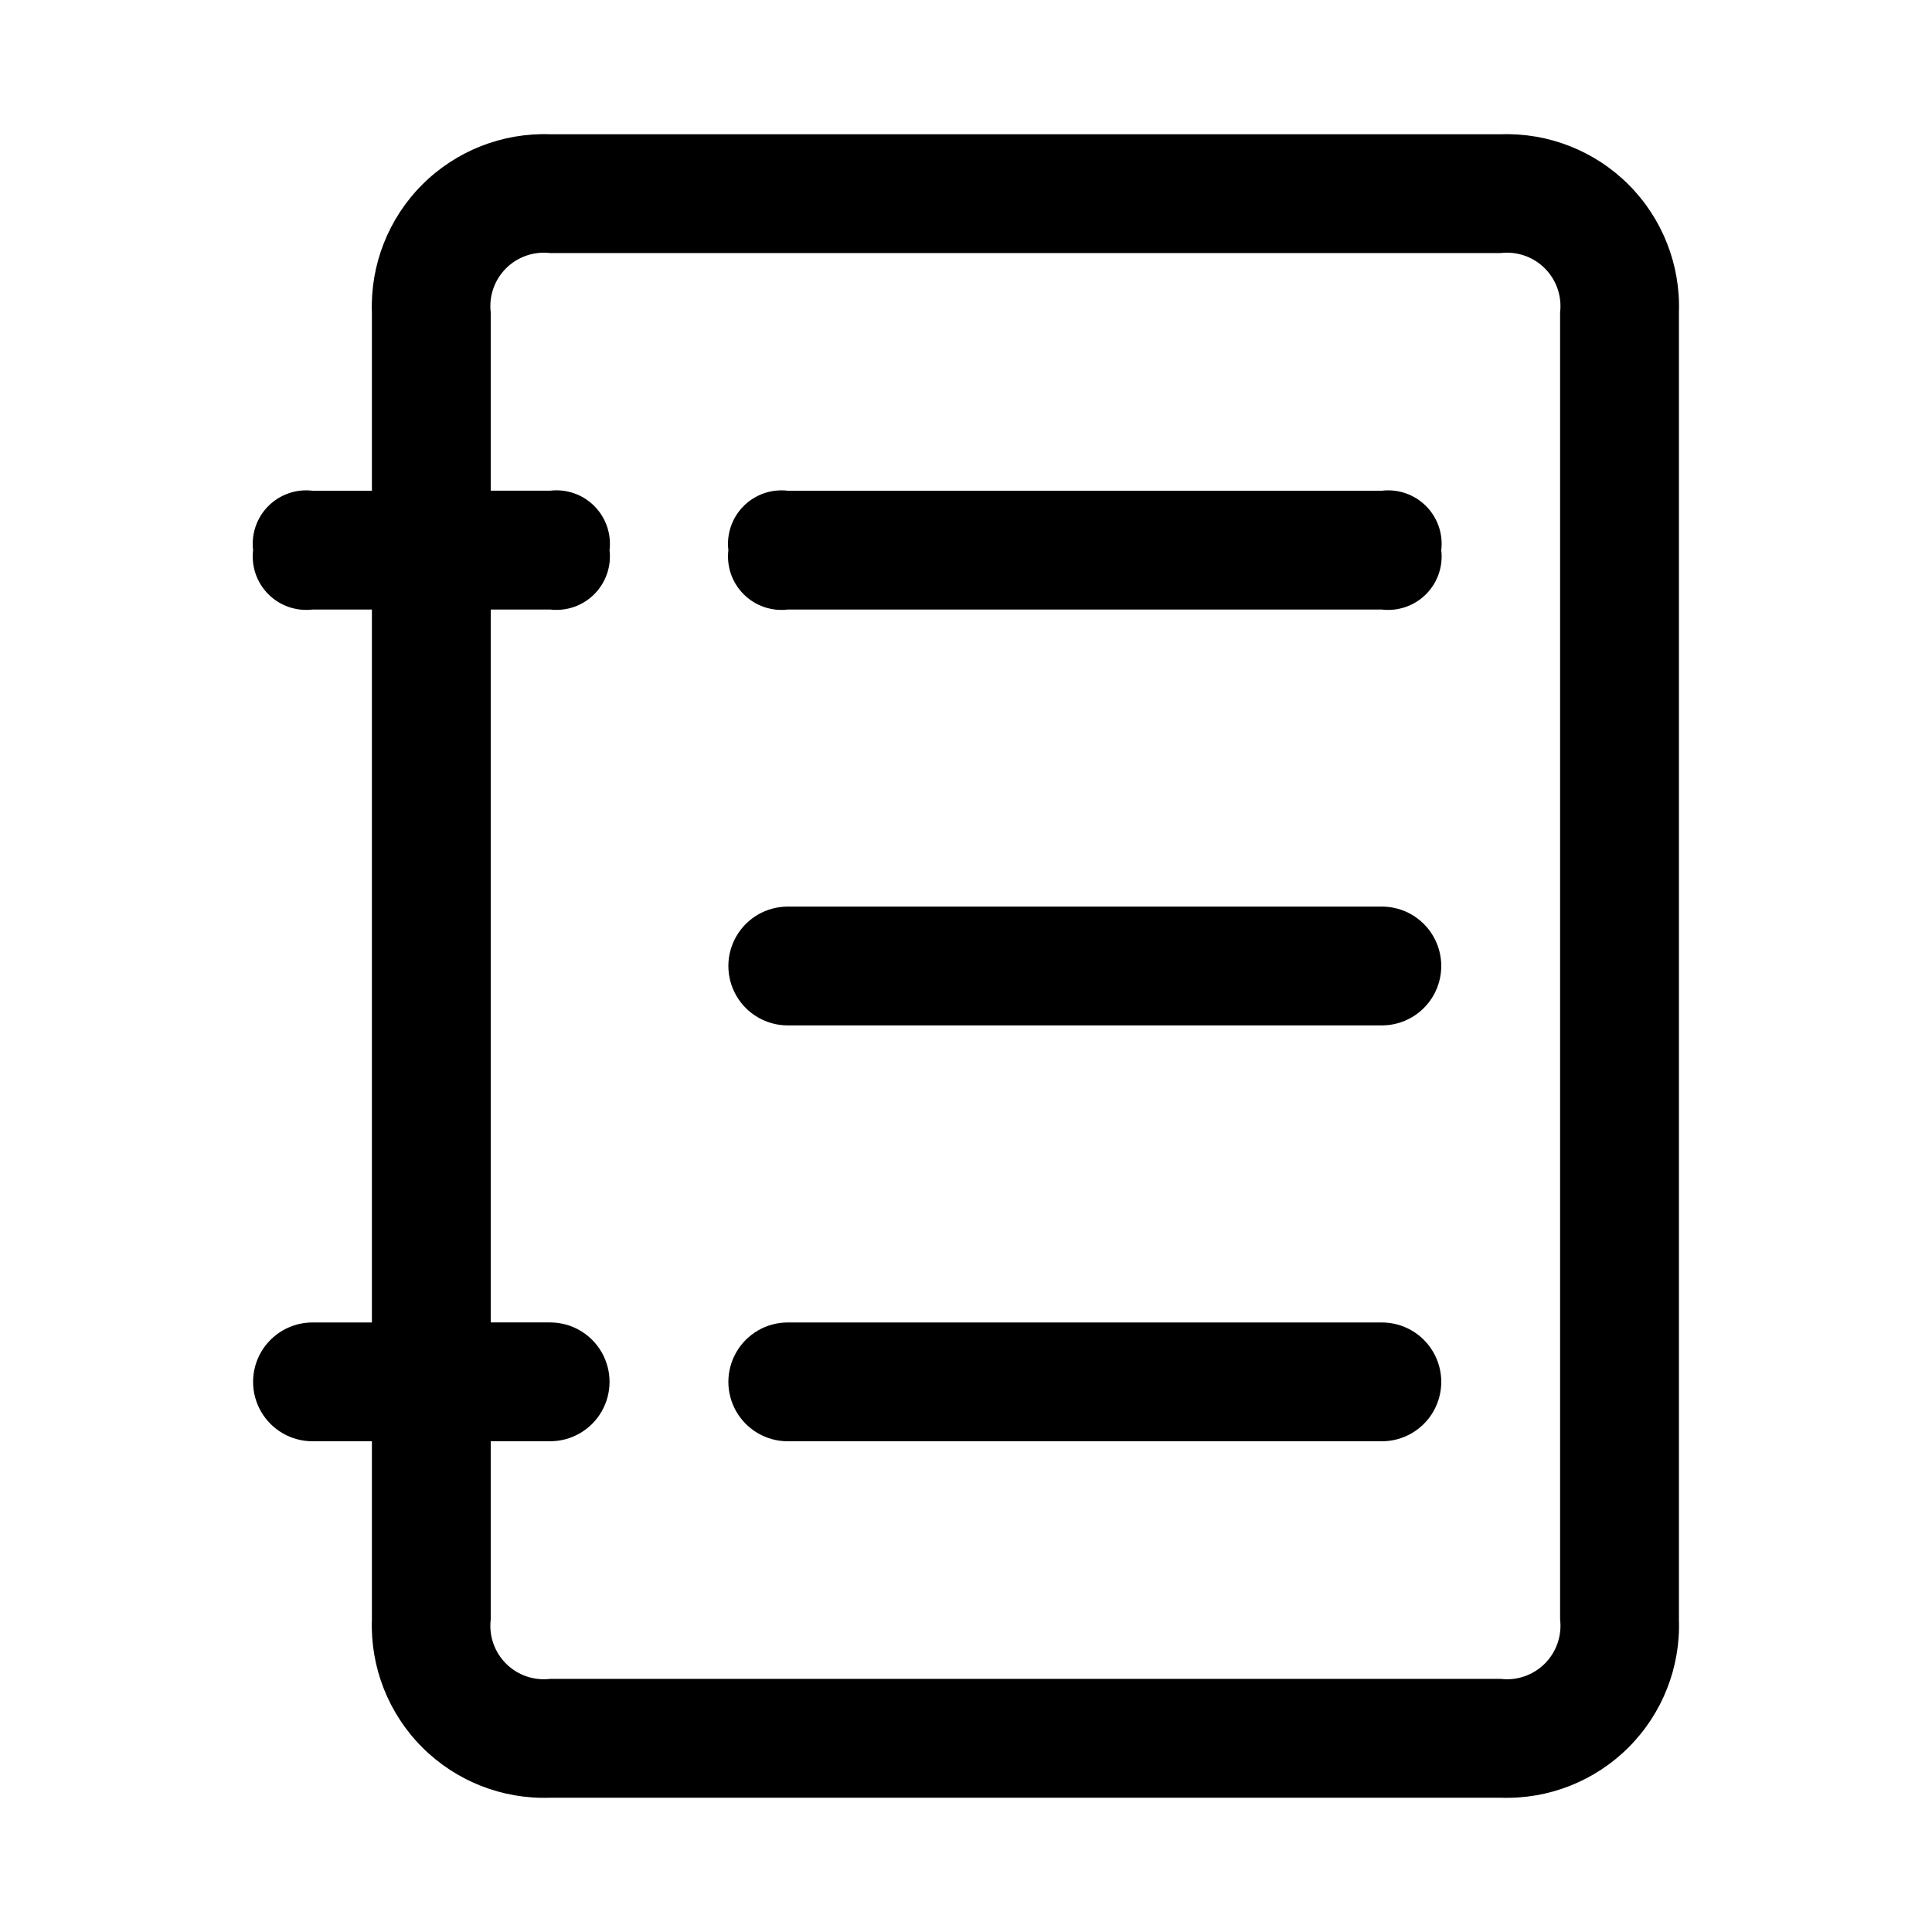 <?xml version="1.0" encoding="UTF-8"?>
<!-- Uploaded to: ICON Repo, www.svgrepo.com, Generator: ICON Repo Mixer Tools -->
<svg fill="#000000" width="800px" height="800px" version="1.1" viewBox="144 144 512 512" xmlns="http://www.w3.org/2000/svg">
 <g>
  <path d="m541.7 179.58h-251.91c-12.656-0.445-24.93 4.387-33.887 13.344-8.957 8.957-13.789 21.23-13.344 33.887v47.234h-15.746c-4.312-0.516-8.621 0.98-11.691 4.051-3.07 3.07-4.562 7.379-4.051 11.691-0.512 4.312 0.98 8.625 4.051 11.695 3.07 3.07 7.379 4.562 11.691 4.051h15.746v188.93h-15.746c-5.625 0-10.82 3.004-13.633 7.875-2.812 4.871-2.812 10.871 0 15.742s8.008 7.871 13.633 7.871h15.746v47.234c-0.445 12.656 4.387 24.93 13.344 33.887 8.957 8.957 21.23 13.789 33.887 13.344h251.91c12.656 0.445 24.93-4.387 33.887-13.344 8.957-8.957 13.789-21.23 13.344-33.887v-346.37c0.445-12.656-4.387-24.93-13.344-33.887s-21.23-13.789-33.887-13.344zm15.742 393.6c0.516 4.312-0.98 8.621-4.051 11.691-3.07 3.07-7.379 4.566-11.691 4.051h-251.91c-4.312 0.516-8.621-0.98-11.691-4.051-3.07-3.07-4.566-7.379-4.051-11.691v-47.234h15.742c5.625 0 10.824-3 13.637-7.871s2.812-10.871 0-15.742c-2.812-4.871-8.012-7.875-13.637-7.875h-15.742v-188.93h15.742c4.312 0.512 8.625-0.98 11.695-4.051s4.562-7.383 4.051-11.695c0.512-4.312-0.98-8.621-4.051-11.691-3.07-3.07-7.383-4.566-11.695-4.051h-15.742v-47.234c-0.516-4.312 0.98-8.621 4.051-11.691 3.07-3.07 7.379-4.562 11.691-4.051h251.91c4.312-0.512 8.621 0.98 11.691 4.051 3.07 3.07 4.566 7.379 4.051 11.691z"/>
  <path d="m525.95 289.79c0.516 4.312-0.977 8.625-4.051 11.695-3.07 3.07-7.379 4.562-11.691 4.051h-157.44c-4.312 0.512-8.621-0.98-11.691-4.051-3.07-3.07-4.566-7.383-4.051-11.695-0.516-4.312 0.98-8.621 4.051-11.691 3.07-3.07 7.379-4.566 11.691-4.051h157.44c4.312-0.516 8.621 0.98 11.691 4.051 3.074 3.07 4.566 7.379 4.051 11.691zm-15.742 94.465h-157.44c-5.625 0-10.82 3-13.633 7.871s-2.812 10.875 0 15.746 8.008 7.871 13.633 7.871h157.44c5.625 0 10.82-3 13.633-7.871s2.812-10.875 0-15.746-8.008-7.871-13.633-7.871zm0 110.21h-157.44c-5.625 0-10.82 3.004-13.633 7.875-2.812 4.871-2.812 10.871 0 15.742s8.008 7.871 13.633 7.871h157.44c5.625 0 10.82-3 13.633-7.871s2.812-10.871 0-15.742c-2.812-4.871-8.008-7.875-13.633-7.875z"/>
 </g>
</svg>
